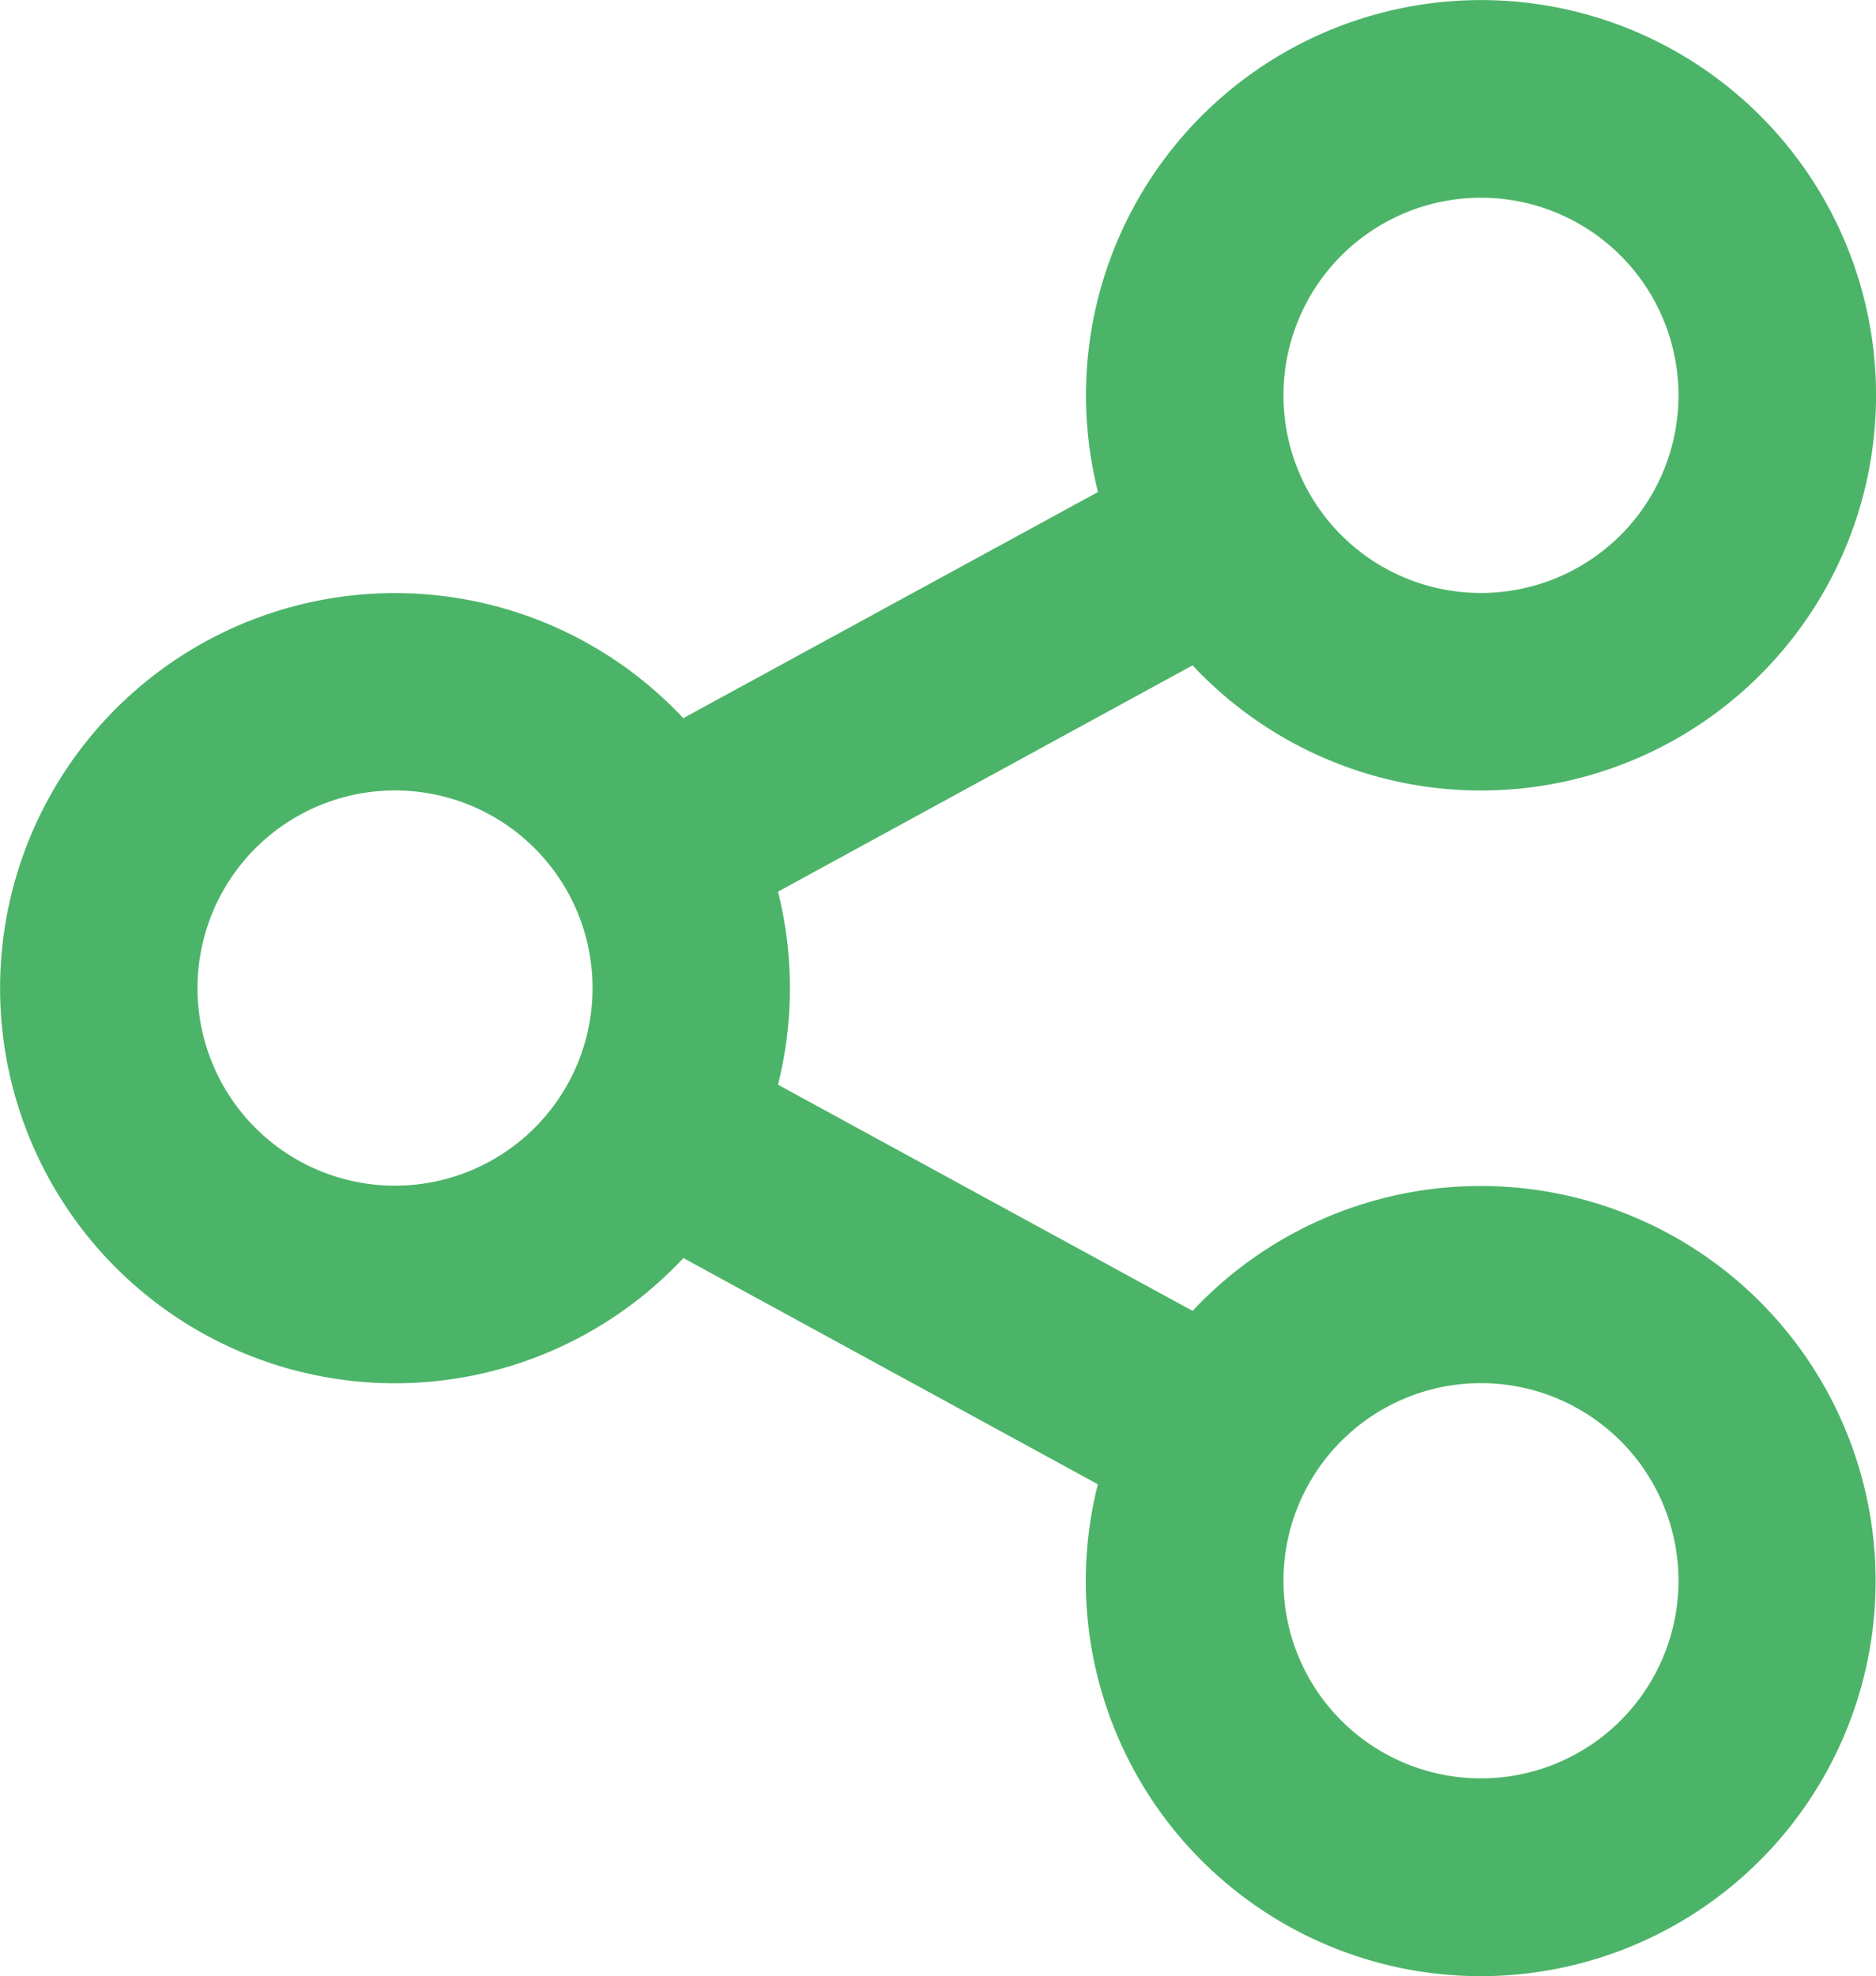 <svg xmlns="http://www.w3.org/2000/svg" width="14" height="14.74" viewBox="0 0 14 14.74">
    <path d="M10.194 13.069 7.1 11.381a2.947 2.947 0 1 1-.14-4.166q.072.067.139.139l3.095-1.687A2.948 2.948 0 1 1 10.9 6.96L7.806 8.648a2.957 2.957 0 0 1 0 1.44l3.094 1.687a2.947 2.947 0 1 1-.707 1.293zm-5.247-2.228a1.474 1.474 0 1 0-1.473-1.473 1.473 1.473 0 0 0 1.473 1.473zm8.105-4.421a1.474 1.474 0 1 0-1.474-1.474 1.473 1.473 0 0 0 1.474 1.474zm0 8.842a1.474 1.474 0 1 0-1.474-1.474 1.473 1.473 0 0 0 1.474 1.474z" transform="translate(-2 -1.997)" style="fill:#4cb468"/>
</svg>

